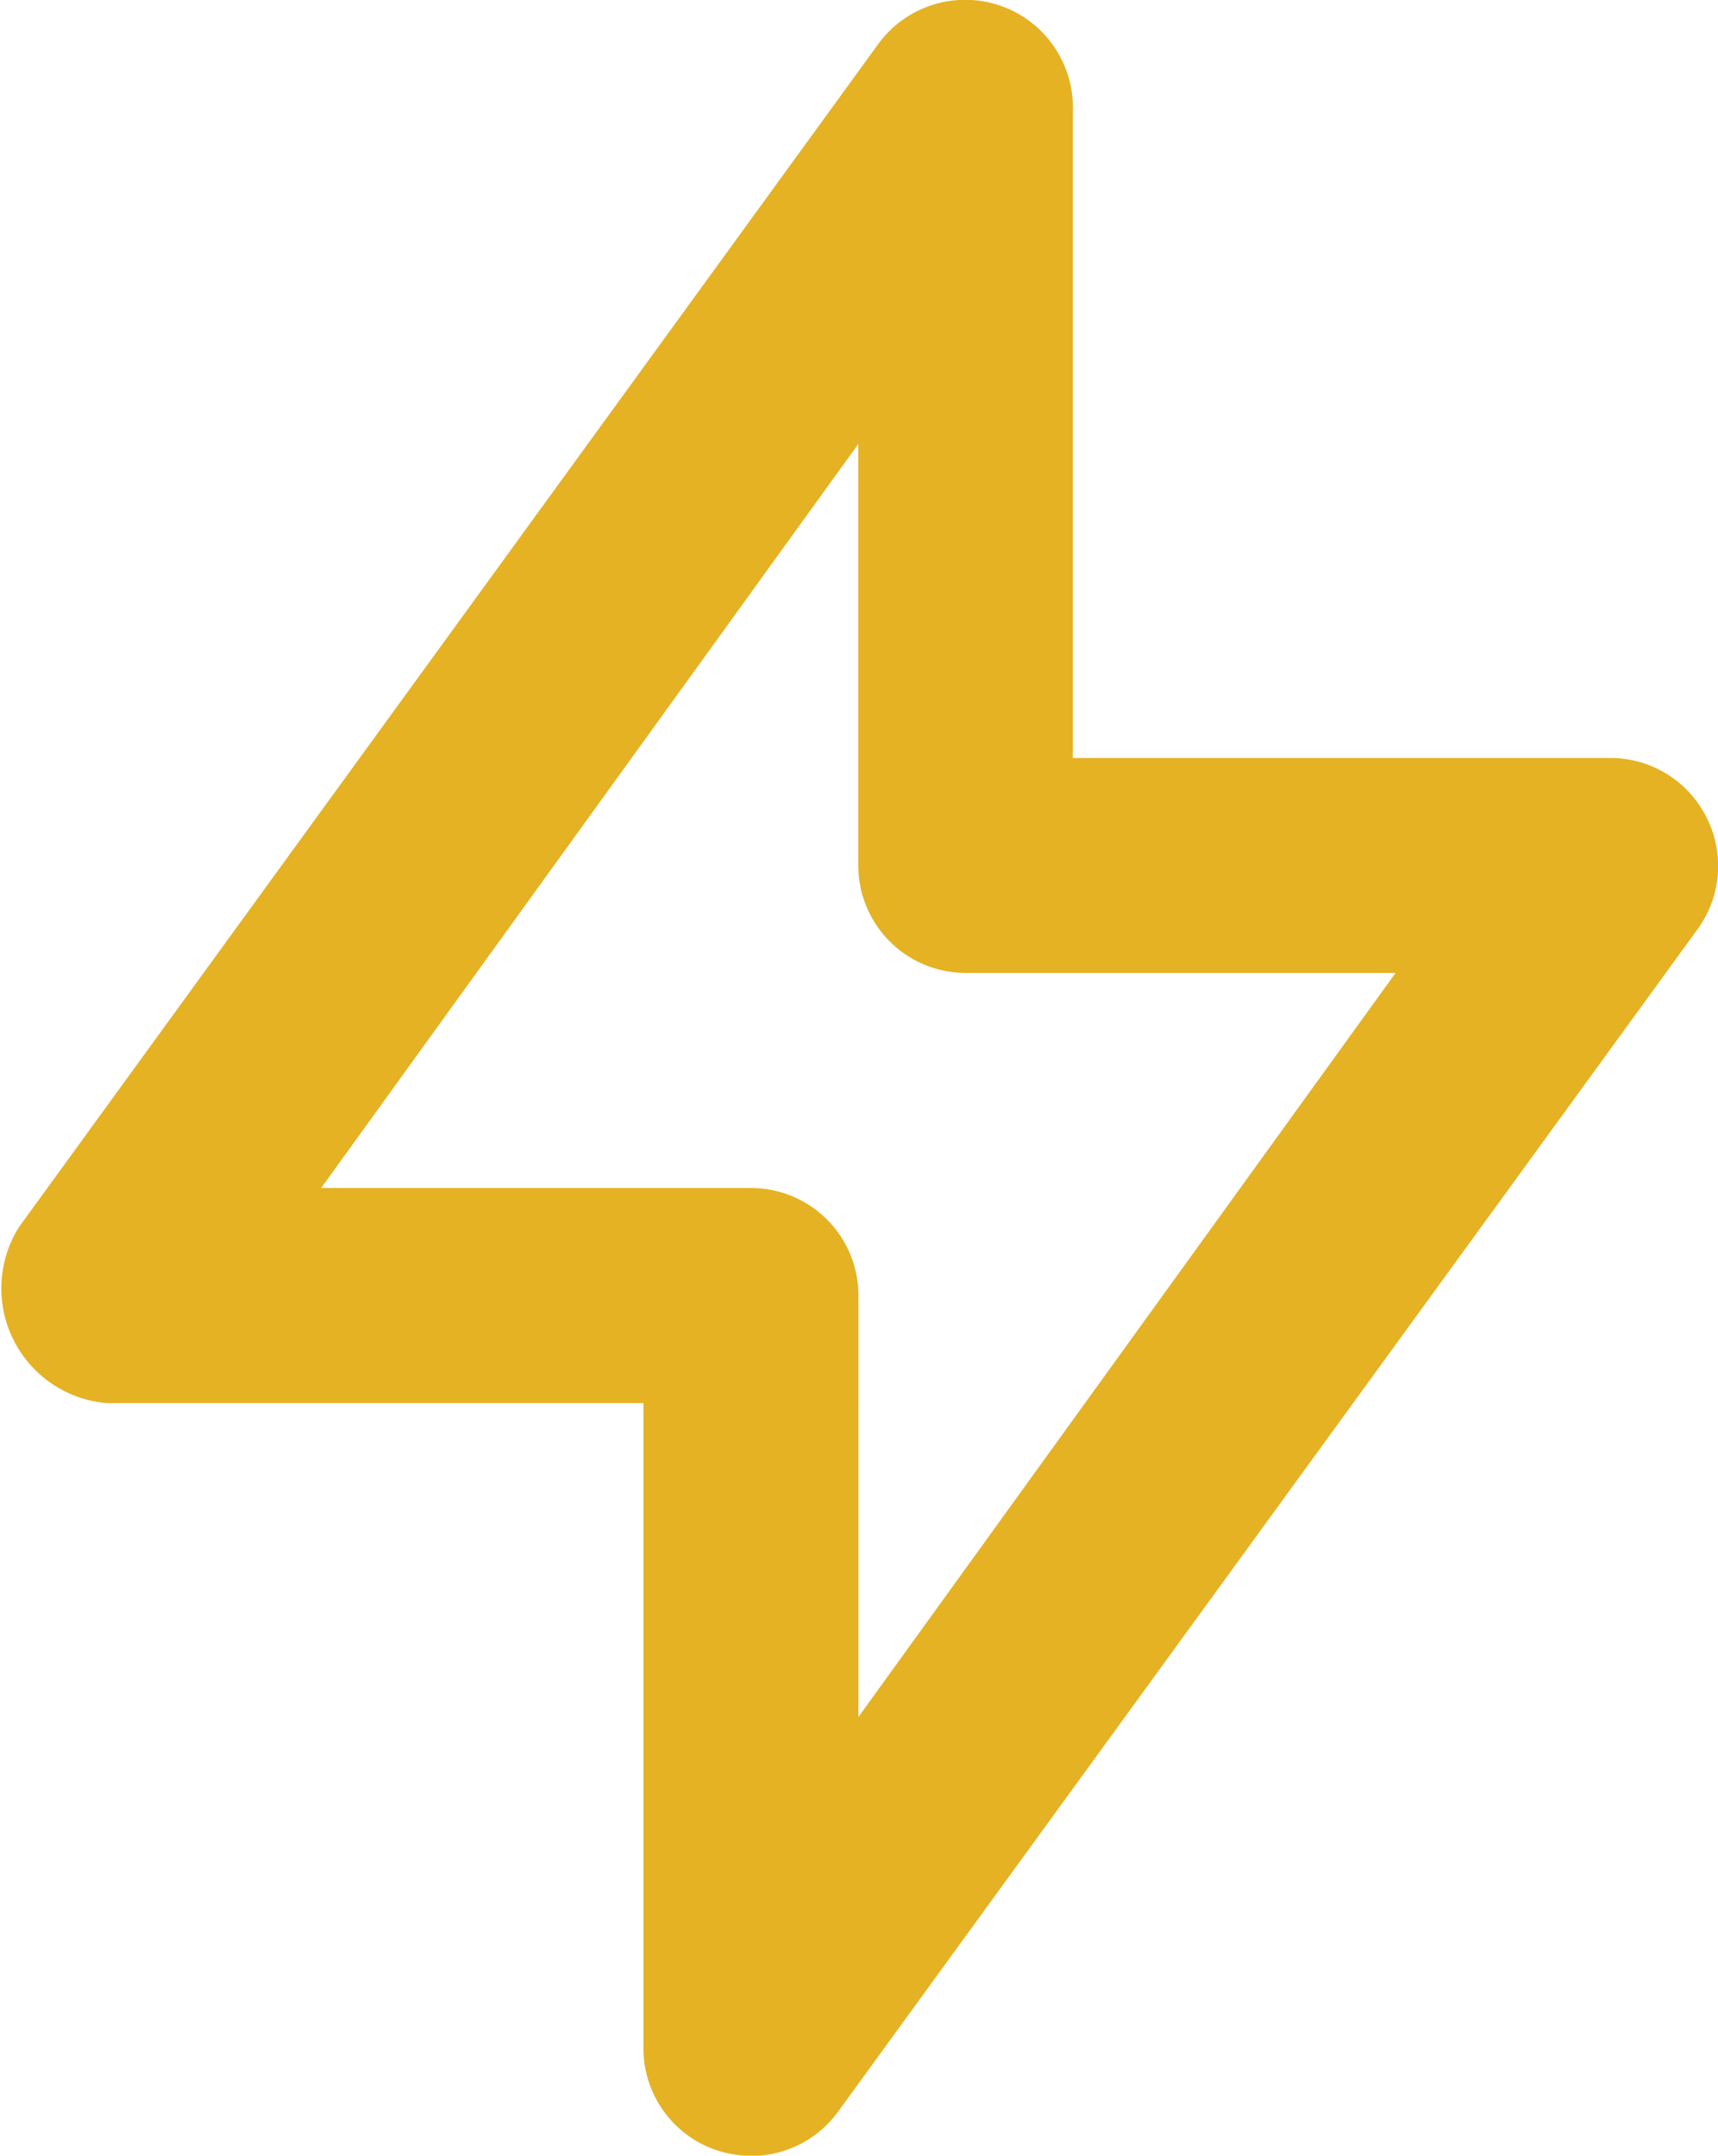 <svg xmlns="http://www.w3.org/2000/svg" width="13.433" height="16.848" viewBox="0 0 13.433 16.848">
  <path id="bolt" d="M17.354,8.336a.84.84,0,0,0-.748-.462H12.4V2.832a.842.842,0,0,0-1.521-.538L4.162,11.538a.9.9,0,0,0,.681,1.378h4.2v5.042a.84.84,0,0,0,.58.8.941.941,0,0,0,.26.042.84.84,0,0,0,.681-.345L17.287,9.21A.84.84,0,0,0,17.354,8.336Zm-6.63,7.033V12.075a.84.84,0,0,0-.84-.84H6.523l4.2-5.815V8.714a.84.84,0,0,0,.84.84h3.361Z" transform="translate(-4.012 -1.95)" fill="#e5b224"/>
</svg>
